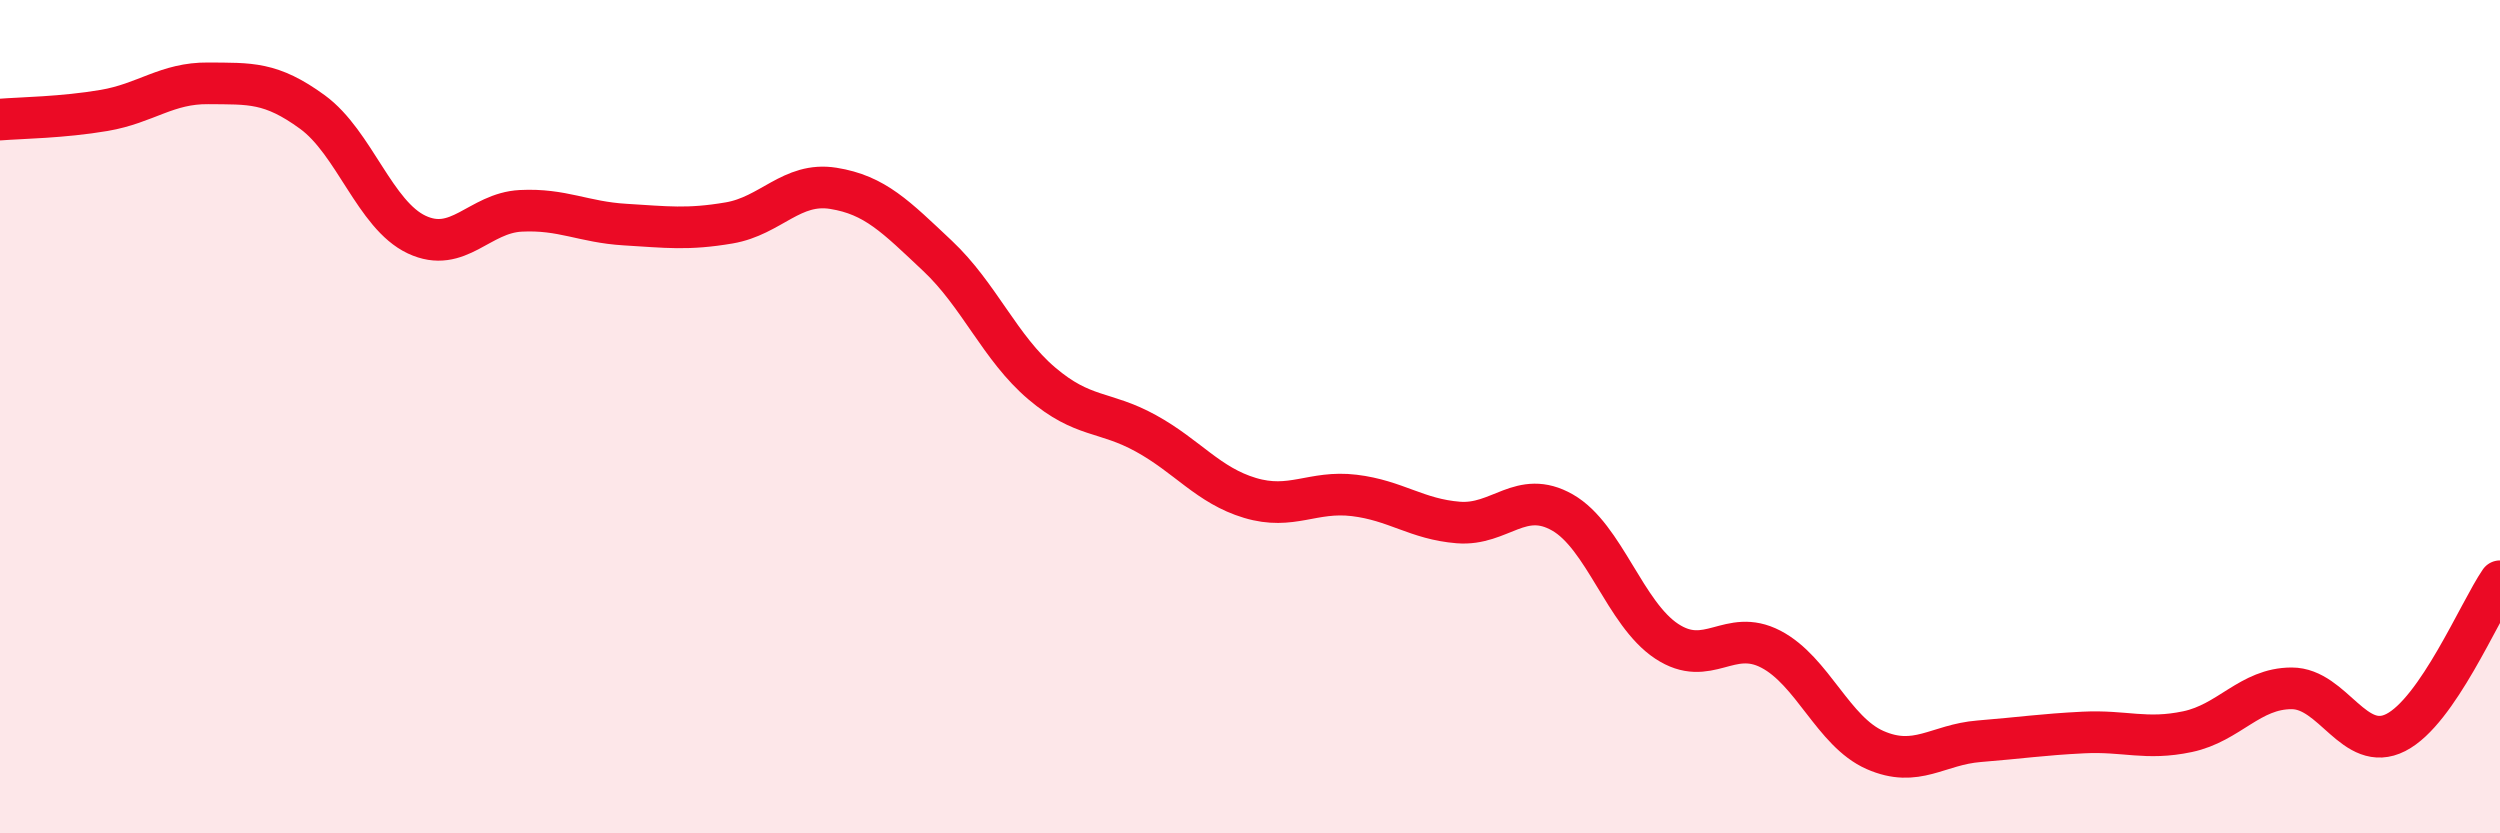 
    <svg width="60" height="20" viewBox="0 0 60 20" xmlns="http://www.w3.org/2000/svg">
      <path
        d="M 0,2.87 C 0.5,2.83 1.5,2.82 2.5,2.65 C 3.5,2.48 4,1.99 5,2 C 6,2.01 6.5,1.96 7.5,2.69 C 8.5,3.42 9,5.16 10,5.63 C 11,6.1 11.5,5.11 12.5,5.06 C 13.5,5.01 14,5.33 15,5.39 C 16,5.45 16.5,5.52 17.5,5.35 C 18.5,5.18 19,4.36 20,4.52 C 21,4.68 21.5,5.2 22.5,6.14 C 23.5,7.08 24,8.35 25,9.2 C 26,10.05 26.5,9.85 27.5,10.4 C 28.5,10.95 29,11.65 30,11.95 C 31,12.25 31.5,11.77 32.5,11.89 C 33.5,12.01 34,12.46 35,12.54 C 36,12.62 36.5,11.73 37.5,12.3 C 38.5,12.87 39,14.73 40,15.39 C 41,16.05 41.5,15.06 42.5,15.58 C 43.5,16.1 44,17.56 45,18 C 46,18.44 46.5,17.87 47.5,17.79 C 48.5,17.71 49,17.63 50,17.58 C 51,17.53 51.5,17.77 52.5,17.56 C 53.5,17.35 54,16.52 55,16.52 C 56,16.52 56.5,18.09 57.5,17.58 C 58.5,17.07 59.5,14.68 60,13.95L60 20L0 20Z"
        fill="#EB0A25"
        opacity="0.1"
        stroke-linecap="round"
        stroke-linejoin="round"
      />
      <path
        d="M 0,2.87 C 0.5,2.83 1.5,2.82 2.5,2.65 C 3.5,2.48 4,1.99 5,2 C 6,2.01 6.5,1.96 7.5,2.69 C 8.5,3.42 9,5.16 10,5.63 C 11,6.1 11.5,5.11 12.5,5.06 C 13.5,5.01 14,5.33 15,5.39 C 16,5.45 16.5,5.52 17.5,5.35 C 18.5,5.18 19,4.36 20,4.52 C 21,4.68 21.5,5.2 22.5,6.14 C 23.5,7.08 24,8.35 25,9.2 C 26,10.05 26.5,9.85 27.5,10.4 C 28.5,10.95 29,11.65 30,11.95 C 31,12.25 31.5,11.77 32.5,11.89 C 33.5,12.01 34,12.46 35,12.54 C 36,12.62 36.5,11.73 37.5,12.3 C 38.5,12.87 39,14.73 40,15.39 C 41,16.05 41.5,15.06 42.5,15.58 C 43.5,16.1 44,17.56 45,18 C 46,18.44 46.5,17.87 47.5,17.79 C 48.5,17.71 49,17.63 50,17.58 C 51,17.53 51.5,17.77 52.5,17.56 C 53.5,17.35 54,16.52 55,16.52 C 56,16.52 56.5,18.09 57.5,17.58 C 58.5,17.07 59.5,14.68 60,13.95"
        stroke="#EB0A25"
        stroke-width="1"
        fill="none"
        stroke-linecap="round"
        stroke-linejoin="round"
      />
    </svg>
  